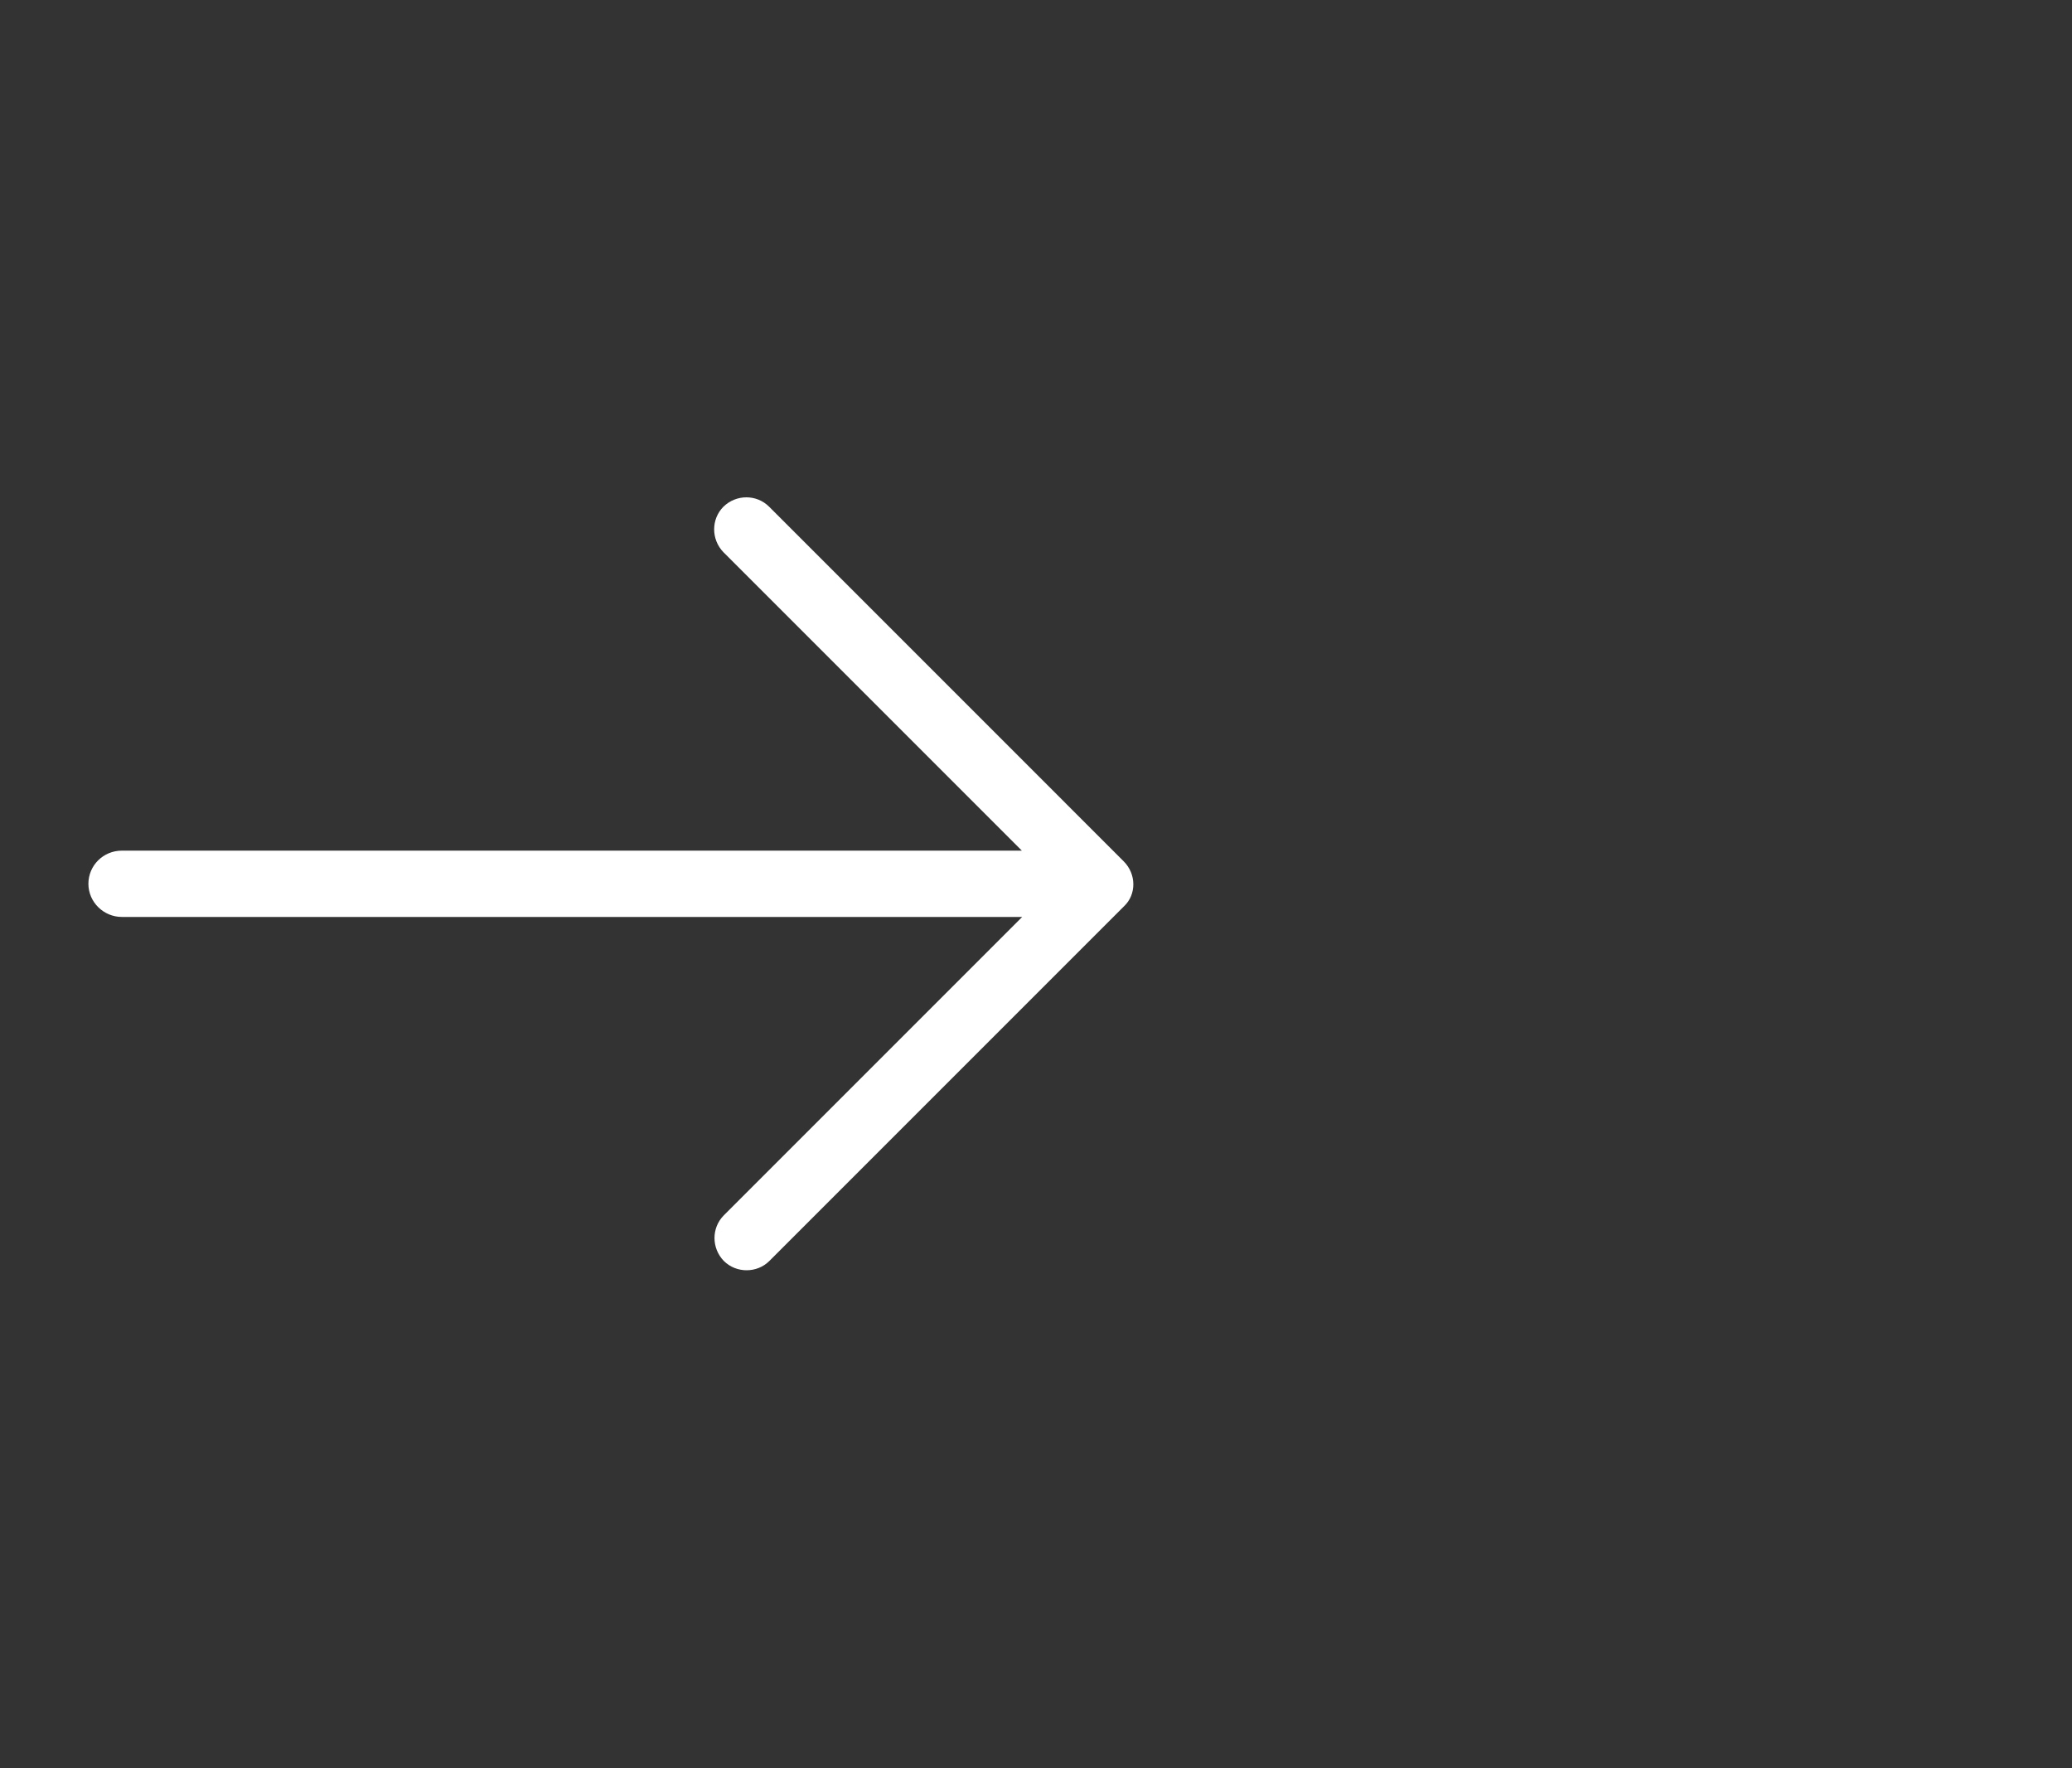 <?xml version="1.0" encoding="utf-8"?>
<!-- Generator: Adobe Illustrator 21.1.0, SVG Export Plug-In . SVG Version: 6.00 Build 0)  -->
<svg version="1.1" id="Layer_1" xmlns="http://www.w3.org/2000/svg" xmlns:xlink="http://www.w3.org/1999/xlink" x="0px" y="0px"
	 viewBox="0 0 600 512" style="enable-background:new 0 0 600 512;" xml:space="preserve">
<rect x="0" y="0" width="600" height="512" fill="#333333" stroke="none"/>
<style type="text/css">
	.st0{fill:#FFFFFF;}
</style>
<path class="st0" d="M325.4,249.4L222.7,146.7c-3.6-3.6-9.5-3.6-13.2,0c-3.6,3.6-3.6,9.5,0,13.2l86.4,86.4H35.3
	c-5.4,0-9.7,4.3-9.7,9.6s4.4,9.6,9.7,9.6H296l-86.4,86.4c-3.6,3.6-3.6,9.5,0,13.2c1.8,1.8,4.2,2.7,6.6,2.7c2.4,0,4.8-0.9,6.6-2.7
	l102.7-102.7C329.1,259,329.1,253.1,325.4,249.4z"/>
</svg>
